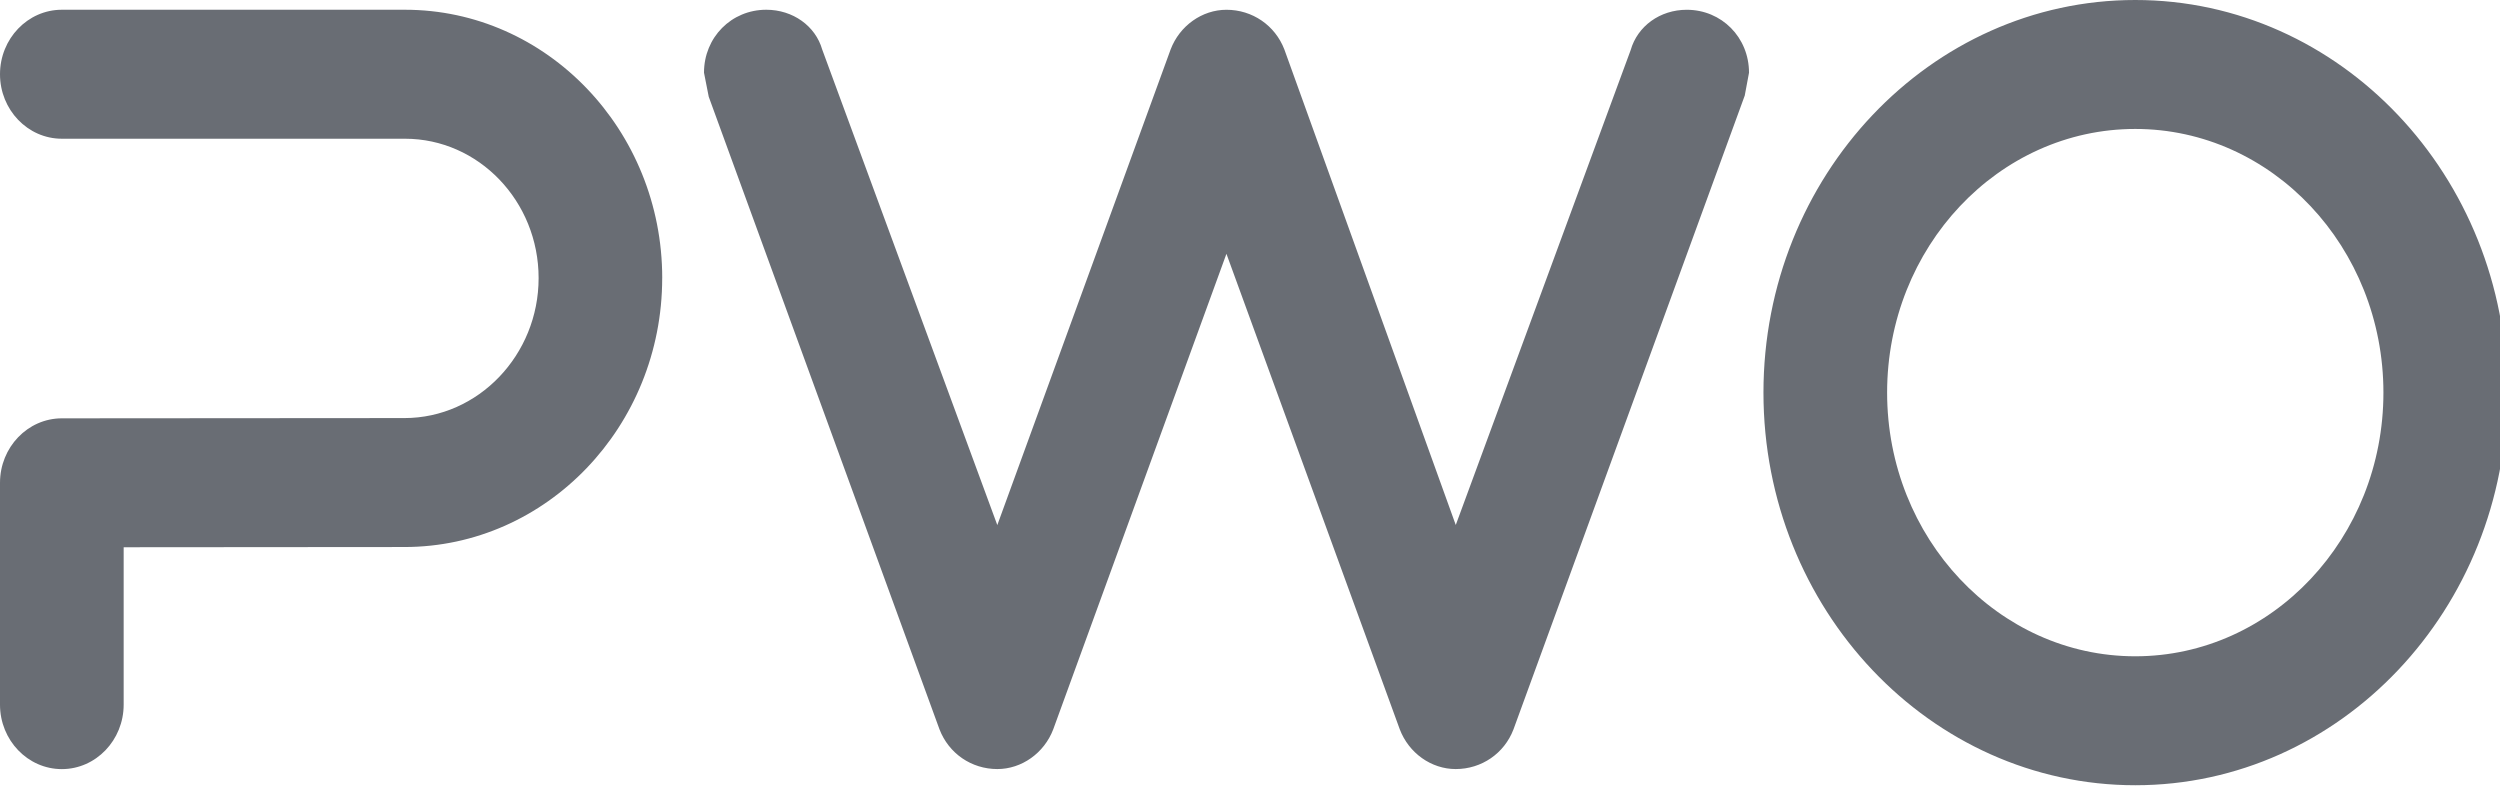 <svg width="157" height="50" viewBox="0 0 157 50" fill="none" xmlns="http://www.w3.org/2000/svg">
<path d="M41.588 17.463C41.588 8.173 34.34 0.612 25.43 0.612H3.883C1.743 0.612 0 2.429 0 4.662C0 6.896 1.743 8.712 3.883 8.712H25.432C30.06 8.712 33.825 12.637 33.825 17.463C33.825 22.289 30.042 26.255 25.395 26.255L3.883 26.271C1.741 26.273 0 28.09 0 30.321V44.252C0 46.484 1.743 48.3 3.883 48.3C6.023 48.3 7.766 46.482 7.766 44.252V34.367C8.802 34.367 25.395 34.353 25.395 34.353C34.324 34.353 41.586 26.777 41.586 17.463M109.566 6.023C109.574 5.998 109.838 4.567 109.838 4.567C109.838 2.35 108.12 0.614 105.928 0.614C104.255 0.614 102.836 1.635 102.404 3.152C102.414 3.121 93.662 26.888 91.422 32.969C90.491 30.387 80.657 3.104 80.657 3.104C80.075 1.592 78.648 0.614 77.022 0.614C75.491 0.614 74.083 1.616 73.516 3.104C73.514 3.111 64.844 26.902 62.631 32.975C61.687 30.411 51.634 3.109 51.634 3.109C51.212 1.634 49.796 0.612 48.121 0.612C45.929 0.612 44.211 2.349 44.211 4.565L44.508 6.073C44.49 6.026 58.998 45.797 58.998 45.797C59.582 47.319 61.008 48.297 62.633 48.297C64.16 48.297 65.573 47.295 66.142 45.806C66.145 45.799 74.805 22.023 77.02 15.939C77.96 18.519 87.904 45.797 87.904 45.797C88.473 47.295 89.886 48.297 91.417 48.297C93.041 48.297 94.468 47.319 95.046 45.806C95.048 45.797 109.563 6.021 109.563 6.021M157.447 24.656C157.447 11.061 146.972 0 134.095 0C121.219 0 110.745 11.061 110.745 24.656C110.745 38.252 121.219 49.313 134.095 49.313C146.972 49.313 157.445 38.252 157.445 24.656H157.447ZM149.679 24.656C149.679 33.786 142.689 41.215 134.095 41.215C125.502 41.215 118.511 33.785 118.511 24.656C118.511 15.528 125.502 8.098 134.095 8.098C142.689 8.098 149.679 15.527 149.679 24.656Z" fill="#696D74"/>
</svg>
